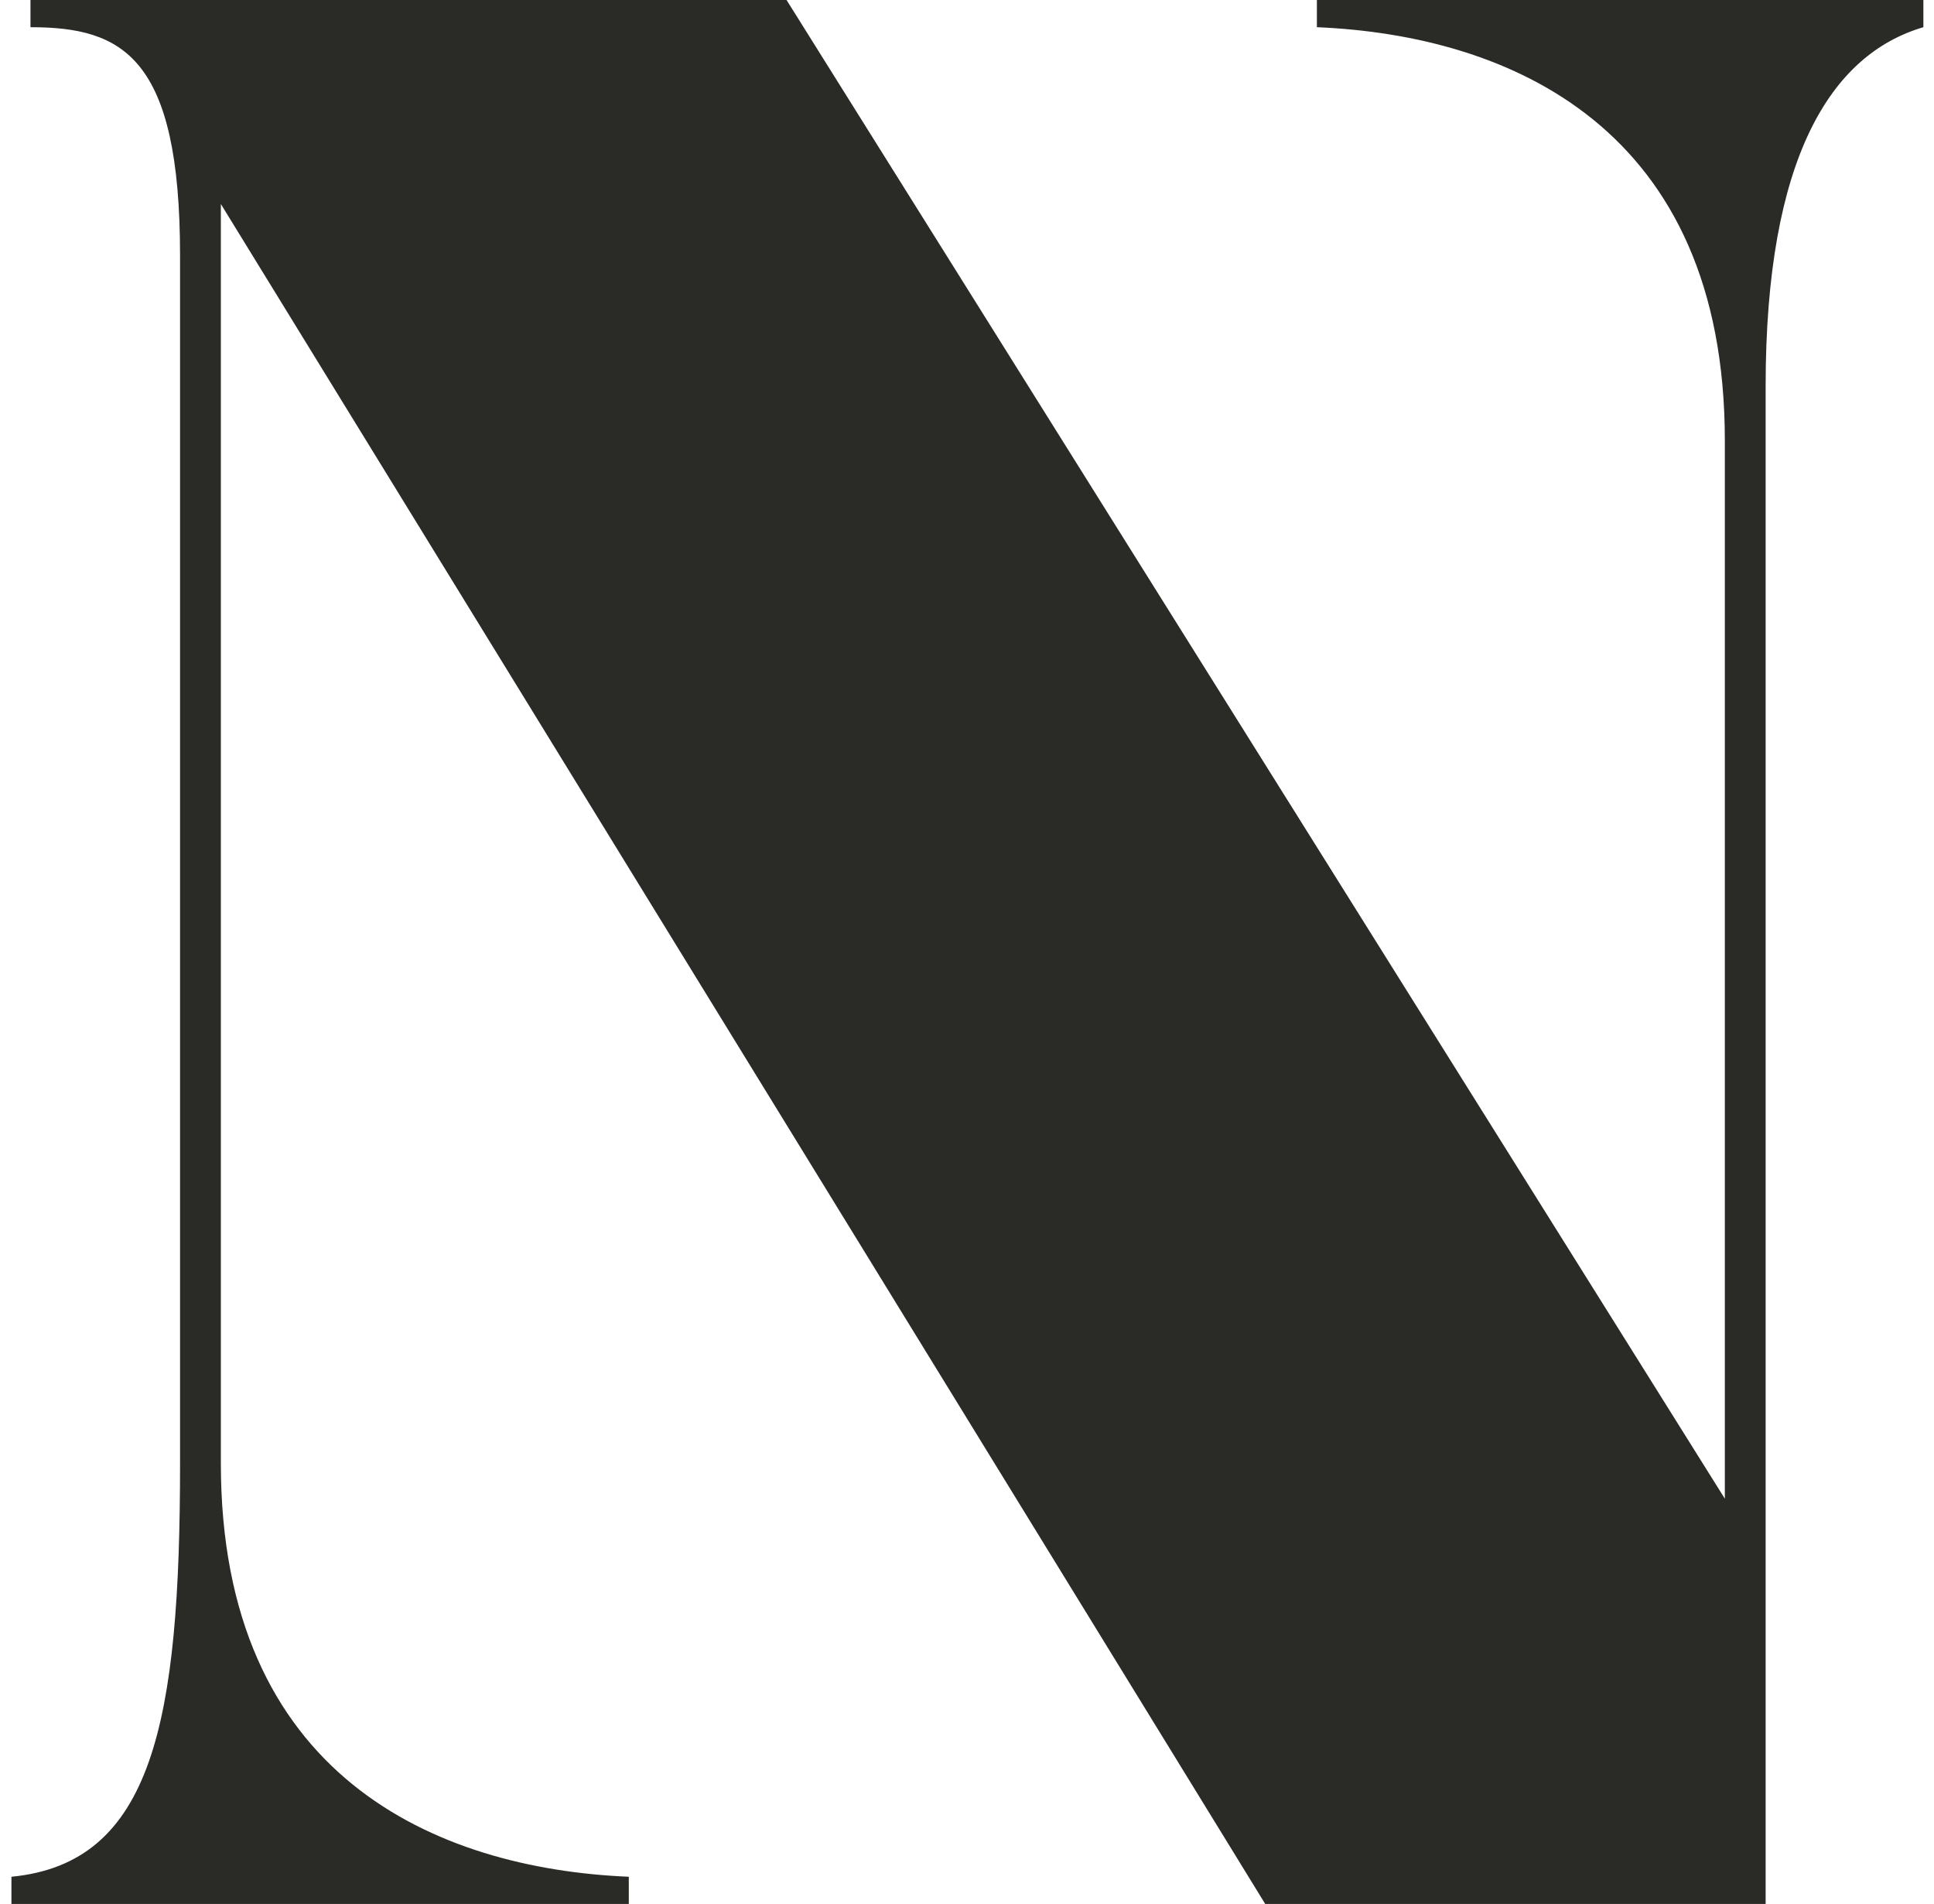 <?xml version="1.0" encoding="UTF-8"?> <svg xmlns="http://www.w3.org/2000/svg" width="128" height="126" viewBox="0 0 128 126" fill="none"><path d="M87.157 1.8C99.937 2.34 114.157 8.46 114.157 29.16V99.18L52.057 -8.58307e-06H2.017V1.8C8.137 1.8 11.917 3.78 11.917 16.92V96.84C11.917 113.94 10.117 123.3 0.757 124.2V126H41.617V124.2C28.837 123.66 14.617 117.54 14.617 96.84V13.5L83.737 126H116.857V25.56C116.857 10.44 121.177 3.6 127.297 1.8V-8.58307e-06H87.157V1.8Z" fill="#2A2A27"></path></svg> 